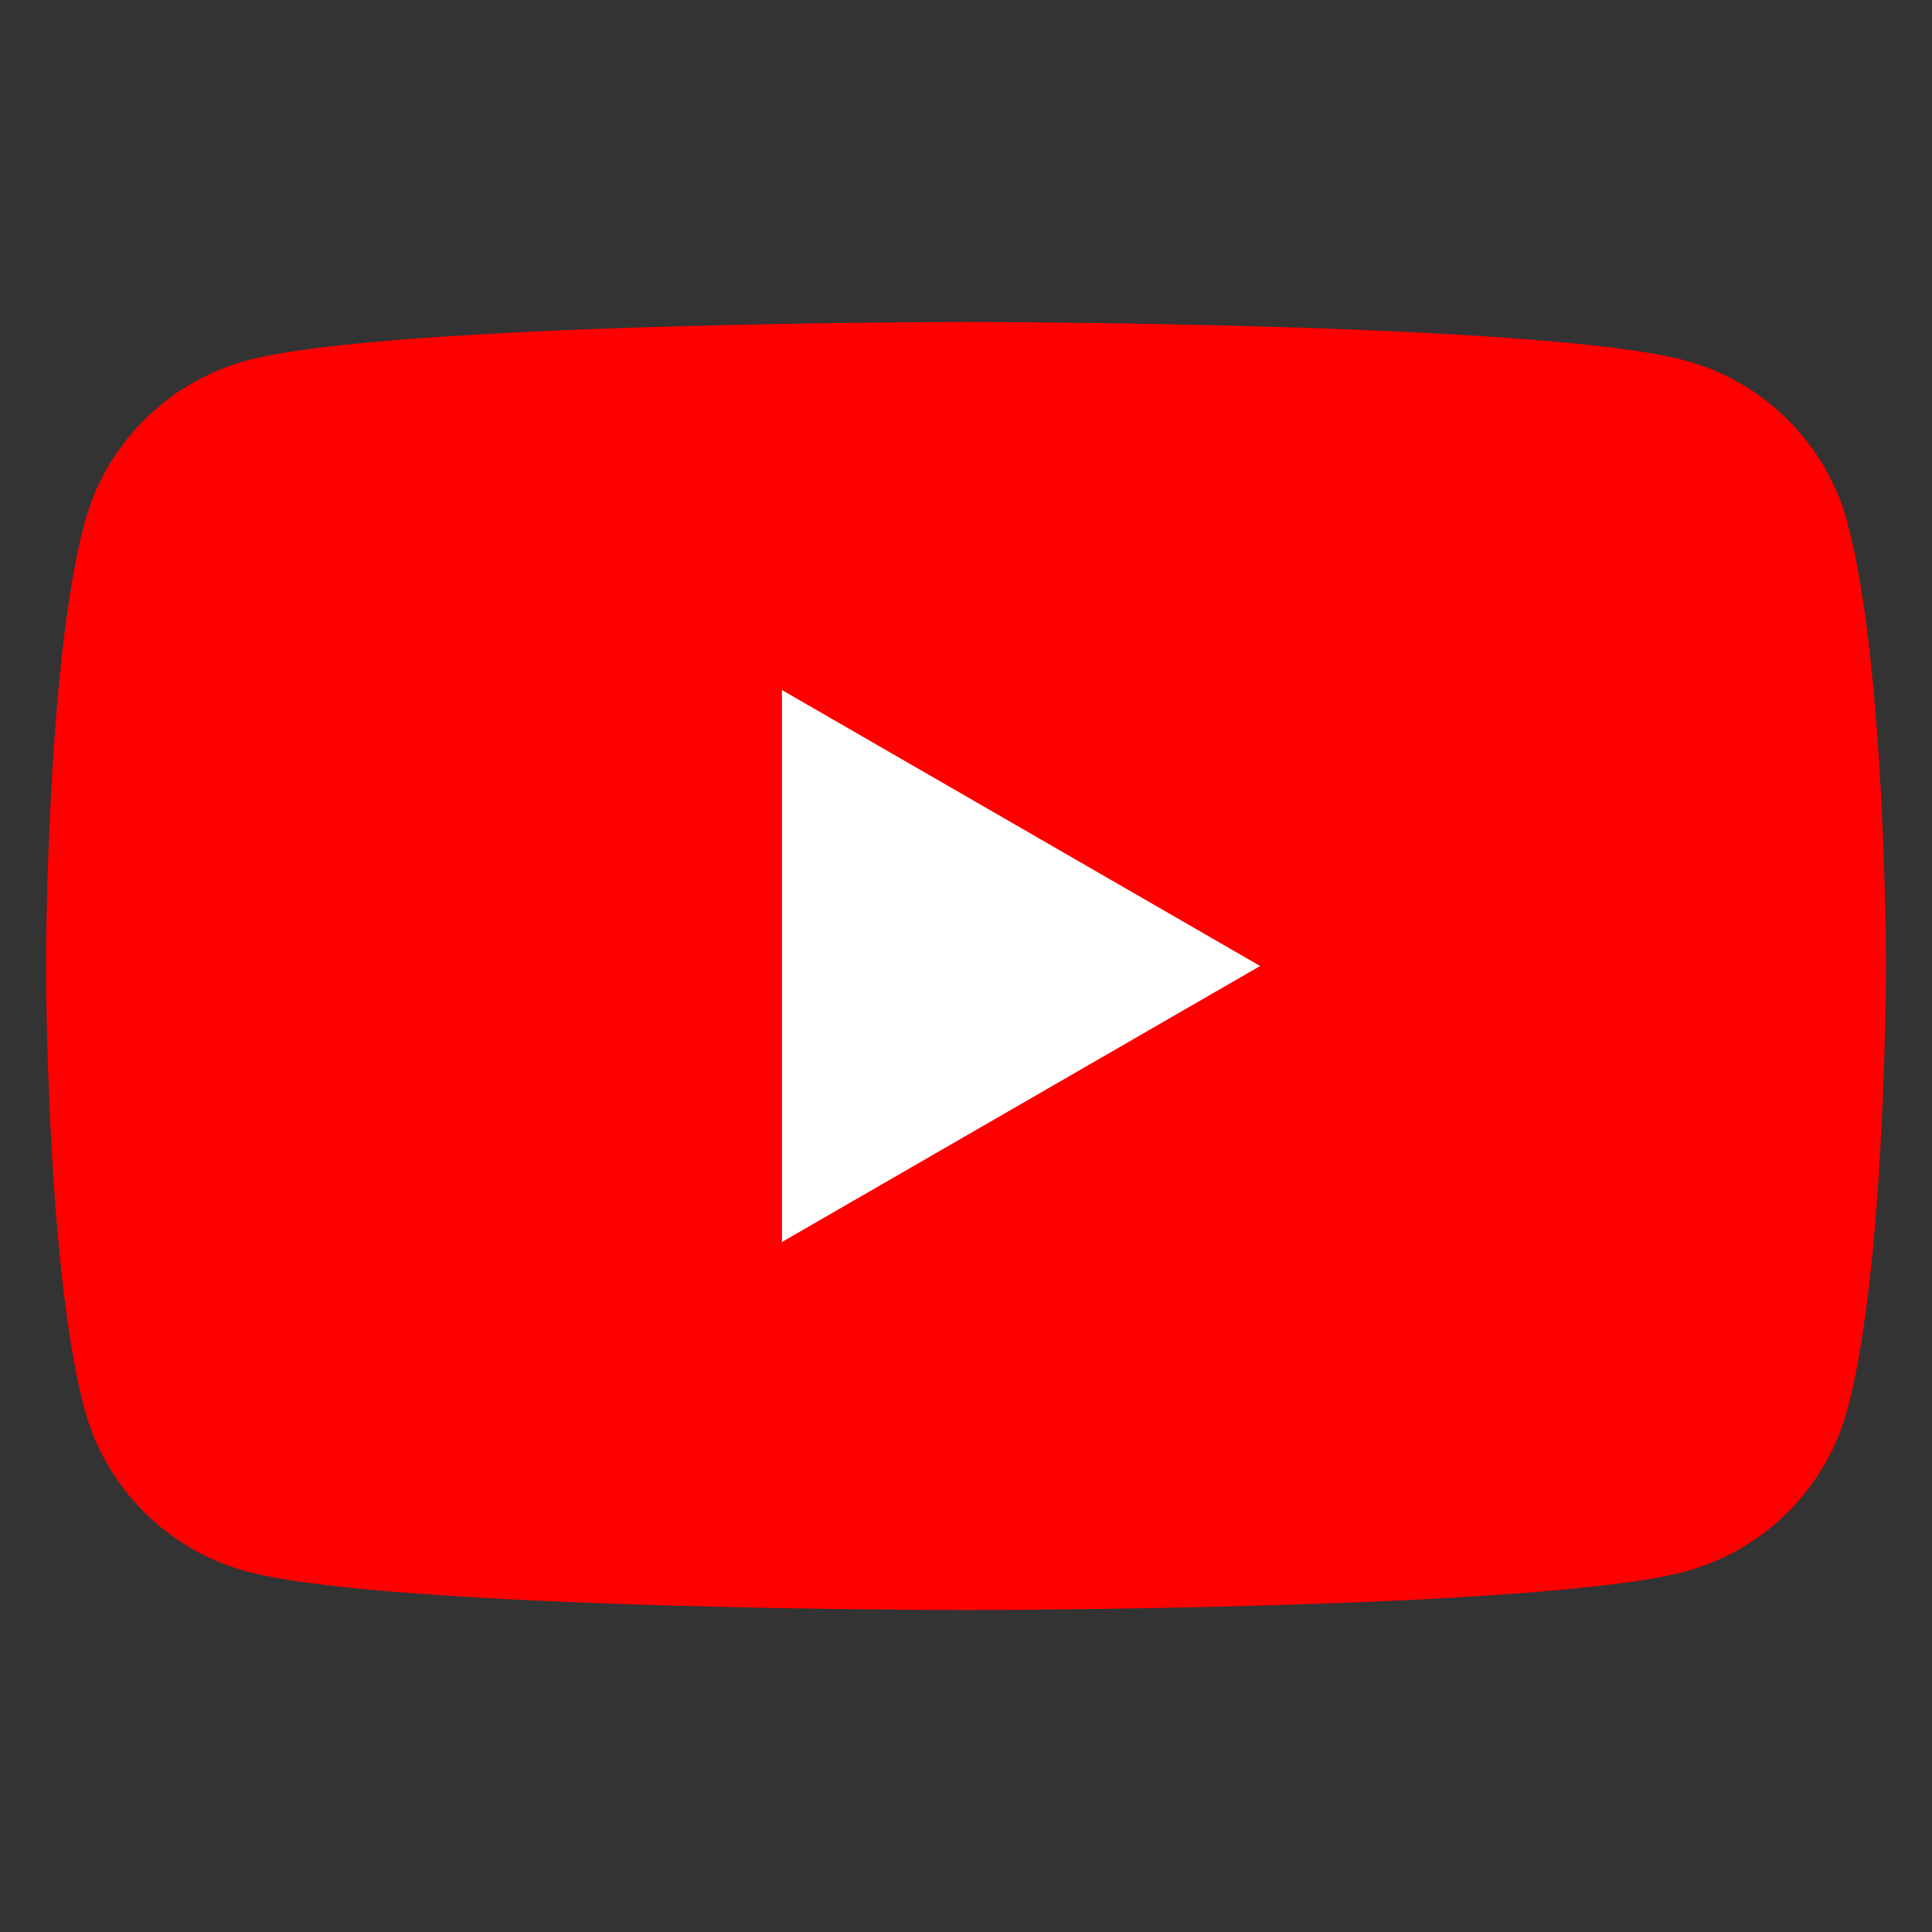 <svg width="42" height="42" viewBox="0 0 42 42" fill="none" xmlns="http://www.w3.org/2000/svg">
<rect x="0" y="0" width="42" height="42" fill="#333333" stroke="none"/>
<g clip-path="url(#clip0_47_2445)">
<path d="M40.167 11.373C39.706 9.651 38.353 8.297 36.631 7.836C33.509 7 21 7 21 7C21 7 8.491 7 5.373 7.836C3.651 8.297 2.297 9.651 1.836 11.373C1 14.491 1 21.001 1 21.001C1 21.001 1 27.51 1.836 30.629C2.297 32.351 3.651 33.704 5.373 34.165C8.491 35.001 21 35.001 21 35.001C21 35.001 33.509 35.001 36.627 34.165C38.349 33.704 39.703 32.351 40.164 30.629C41 27.51 41 21.001 41 21.001C41 21.001 41 14.491 40.164 11.373H40.167Z" fill="#FF0000"/>
<path d="M16.999 27L27.394 21L16.999 15.001V27Z" fill="white"/>
</g>
<defs>
<clipPath id="clip0_47_2445">
<rect width="40" height="28.001" fill="white" transform="translate(1 7)"/>
</clipPath>
</defs>
</svg>

